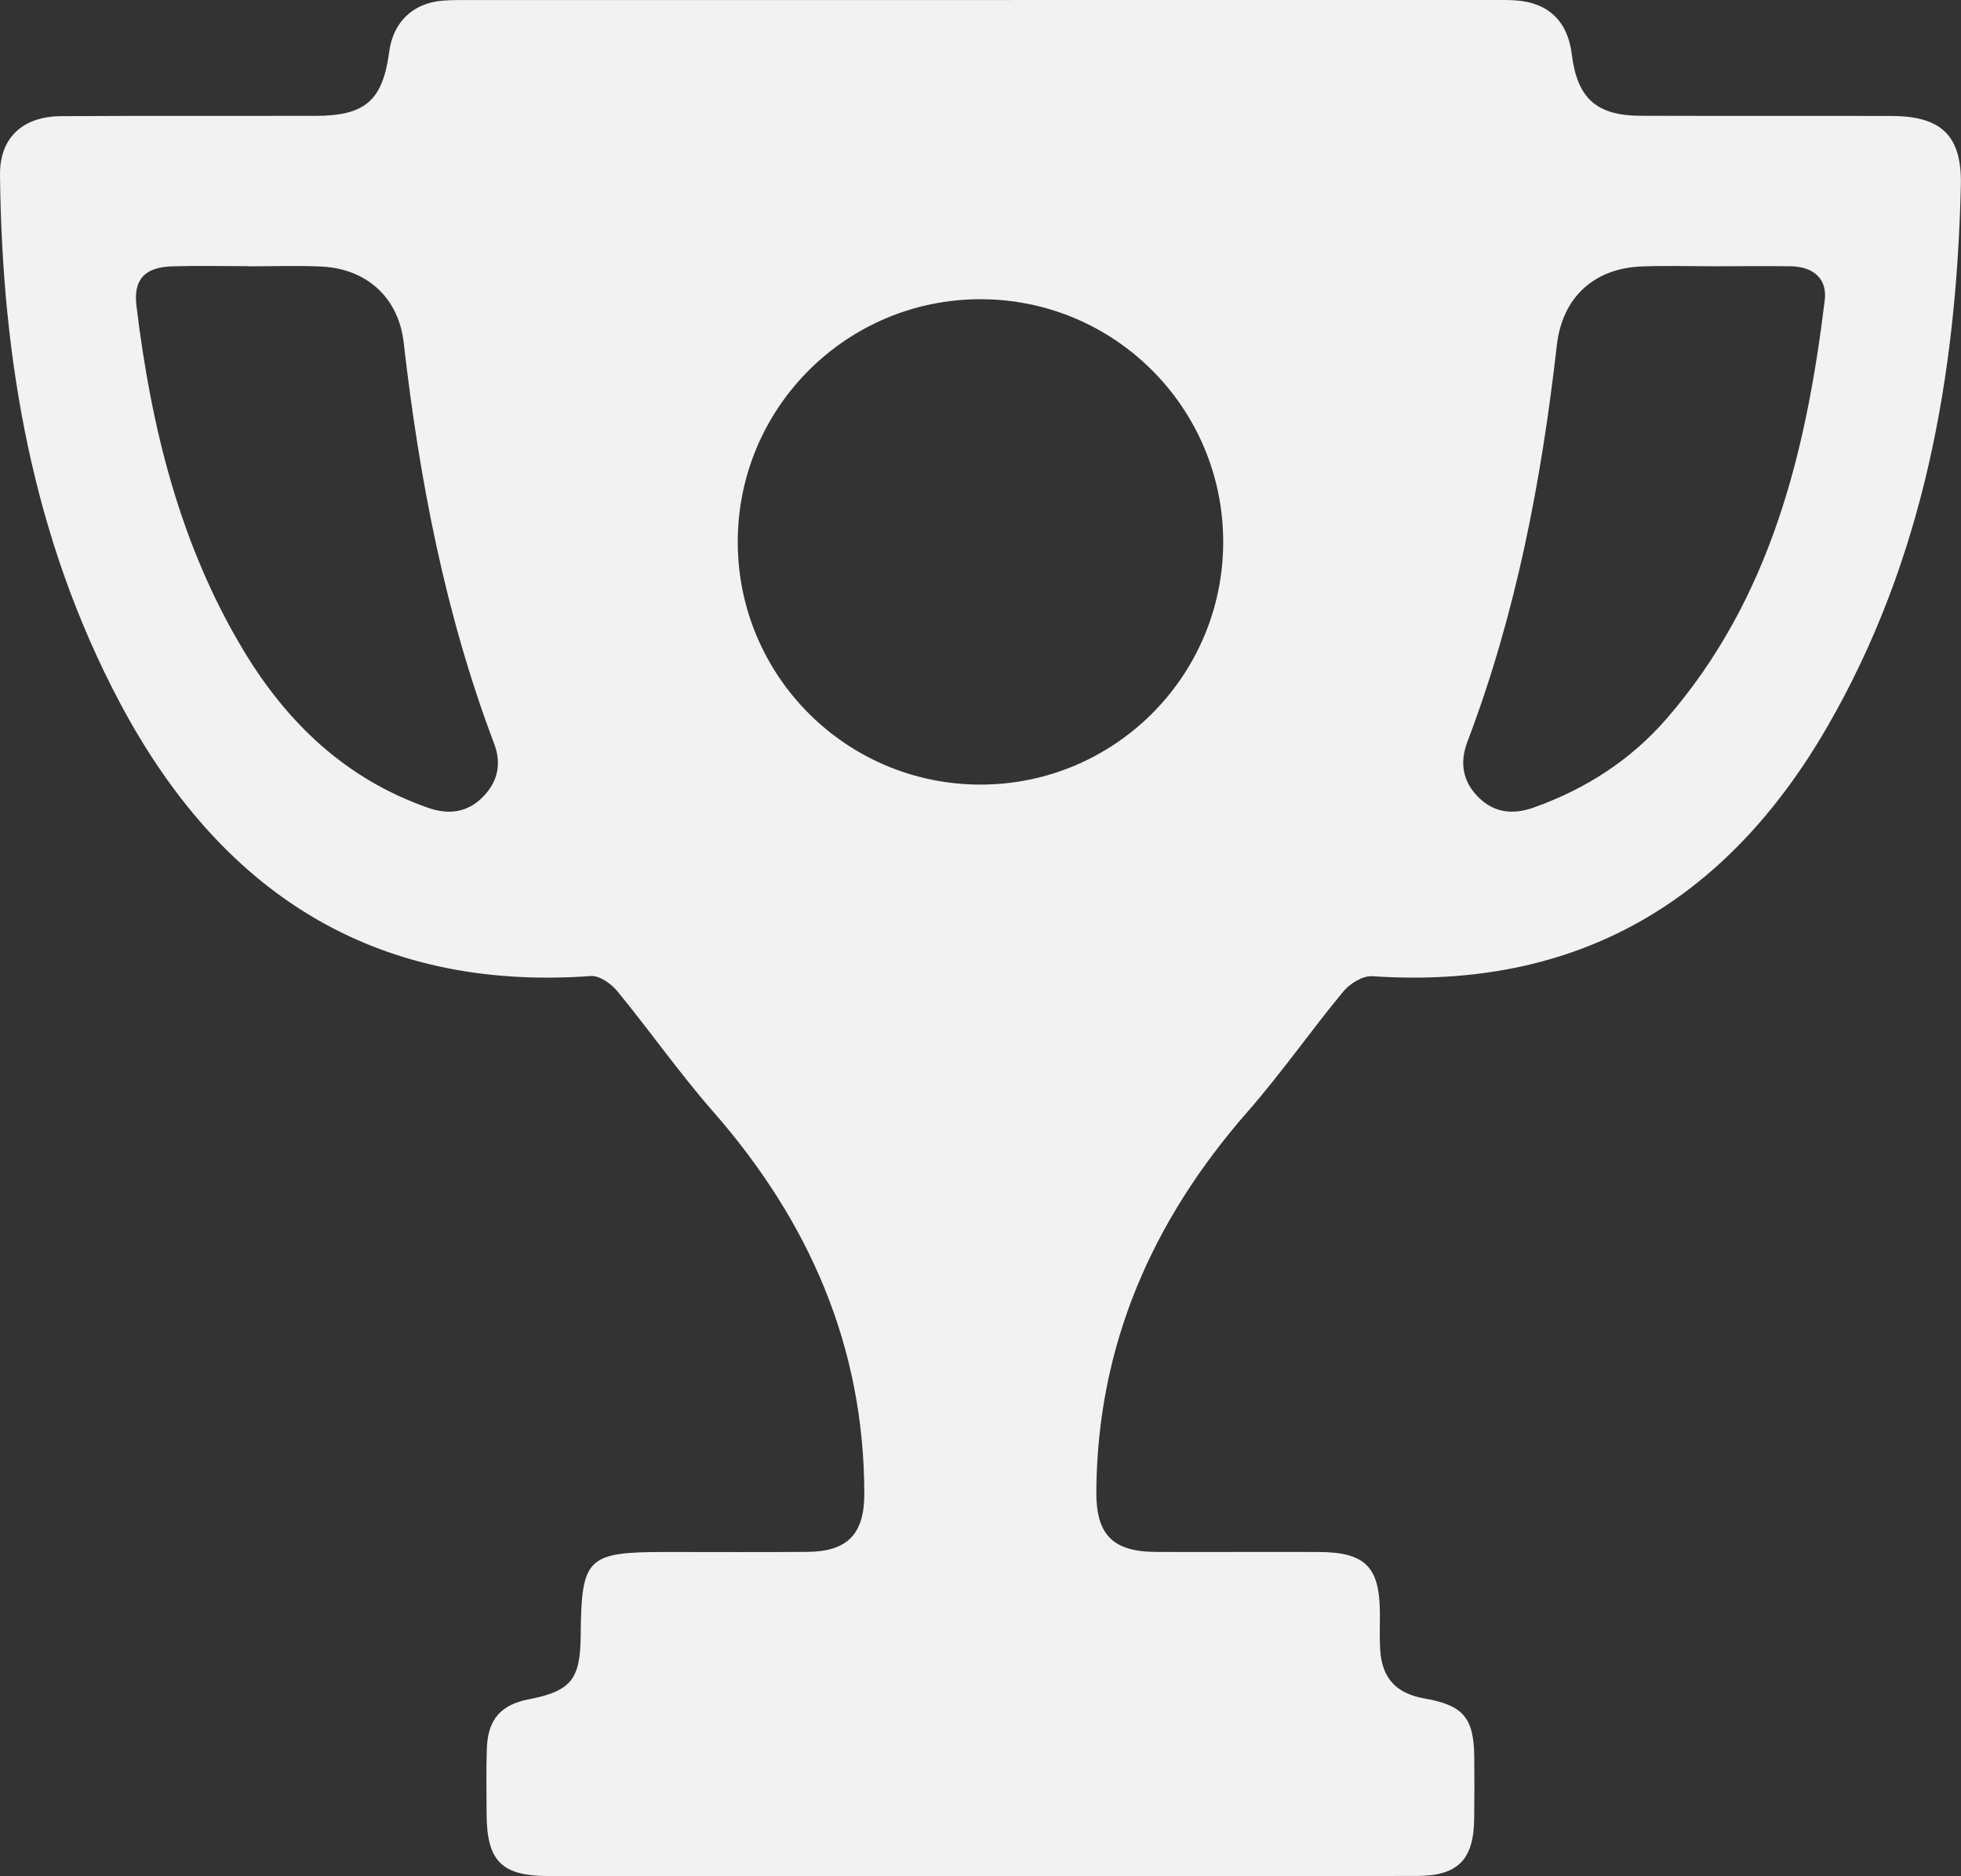<?xml version="1.0" encoding="UTF-8"?> <!-- Generator: Adobe Illustrator 26.0.2, SVG Export Plug-In . SVG Version: 6.00 Build 0) --> <svg xmlns="http://www.w3.org/2000/svg" xmlns:xlink="http://www.w3.org/1999/xlink" id="Layer_1" x="0px" y="0px" viewBox="0 0 374.95 358.77" style="enable-background:new 0 0 374.95 358.77;" xml:space="preserve"><rect x="0" y="0" width="374.95" height="358.77" fill="#333333" stroke="none"/> <style type="text/css"> .st0{fill:#F2F2F2;} </style> <path class="st0" d="M361.67,22.18c-16-0.04-32.01,0.02-48.01-0.04c-8.44-0.03-12.1-3.38-13.13-11.77 c-0.78-6.34-4.49-9.89-10.81-10.3c-1.33-0.09-2.67-0.07-4-0.07C220.38,0,155.04,0,89.69,0.01c-1.67,0-3.34-0.02-5,0.11 c-5.71,0.44-9.51,4.08-10.27,9.75c-1.25,9.37-4.55,12.27-14.14,12.29c-16.17,0.03-32.34-0.03-48.51,0.05 C4.36,22.25-0.08,26.29,0,33.5c0.38,35.27,6.24,69.45,22.93,100.9c19.05,35.89,48.13,55.26,90.06,52.25 c1.63-0.12,3.86,1.46,5.03,2.88c6.23,7.59,11.88,15.67,18.33,23.04c18.37,20.99,28.89,44.96,28.91,73.13 c0,7.71-3.27,11.01-10.89,11.07c-9,0.07-18,0.02-27,0.02c-15.19,0-16.22,1.02-16.34,16.07c-0.07,8.34-1.88,10.54-10,12.12 c-5.24,1.02-7.74,3.83-7.94,9.31c-0.15,4.16-0.06,8.33-0.05,12.5c0.02,9.12,2.84,11.97,11.91,11.97c27.34,0.01,54.68,0,82.01,0 c8.67,0,17.34,0,26,0c19.34,0,38.67,0.03,58.01-0.02c7.81-0.02,10.82-3.12,10.9-10.96c0.05-4,0.06-8,0.01-12 c-0.11-7.34-2.17-9.69-9.48-10.97c-5.48-0.96-8.19-3.89-8.51-9.42c-0.14-2.33-0.03-4.67-0.05-7c-0.06-8.81-2.82-11.57-11.77-11.6 c-10.33-0.04-20.67,0.03-31.01-0.01c-8.27-0.03-11.5-3.27-11.44-11.55c0.2-27.96,10.67-51.79,28.92-72.63 c6.46-7.37,12.08-15.47,18.34-23.03c1.25-1.5,3.72-3.01,5.51-2.89c39.13,2.68,67.63-14.3,86.87-47.48 c18.55-31.98,24.8-67.24,25.66-103.69C375.16,25.97,371.24,22.2,361.67,22.18z M92.38,152.35c-2.99,3.06-6.58,3.52-10.58,2.11 c-15.68-5.5-26.92-16.21-35.3-30.18c-12.15-20.25-17.6-42.63-20.41-65.78c-0.62-5.08,1.63-7.42,6.85-7.57 c4.82-0.14,9.66-0.03,14.48-0.03c0,0.01,0,0.02,0,0.03c4.66,0,9.33-0.17,13.98,0.04c8.64,0.39,14.79,5.89,15.78,14.49 c3,26.22,7.93,51.98,17.3,76.75C95.93,146.02,95.19,149.47,92.38,152.35z M187.47,150.04c-25.63,0-46.41-20.78-46.41-46.41 s20.78-46.41,46.41-46.41c25.63,0,46.41,20.78,46.41,46.41S213.1,150.04,187.47,150.04z M348.9,57.4 c-3.55,29.1-10.35,57.07-30.21,80c-6.88,7.94-15.51,13.5-25.45,17.03c-4,1.42-7.58,1.02-10.6-2.01c-3-3.01-3.57-6.64-2.06-10.6 c9.3-24.45,14.15-49.89,17.09-75.78c1.04-9.16,7.08-14.74,16.27-15.09c4.66-0.18,9.32-0.03,13.98-0.03c4.83-0.01,9.66-0.07,14.49,0 C346.59,50.99,349.41,53.19,348.9,57.4z"></path> </svg> 
